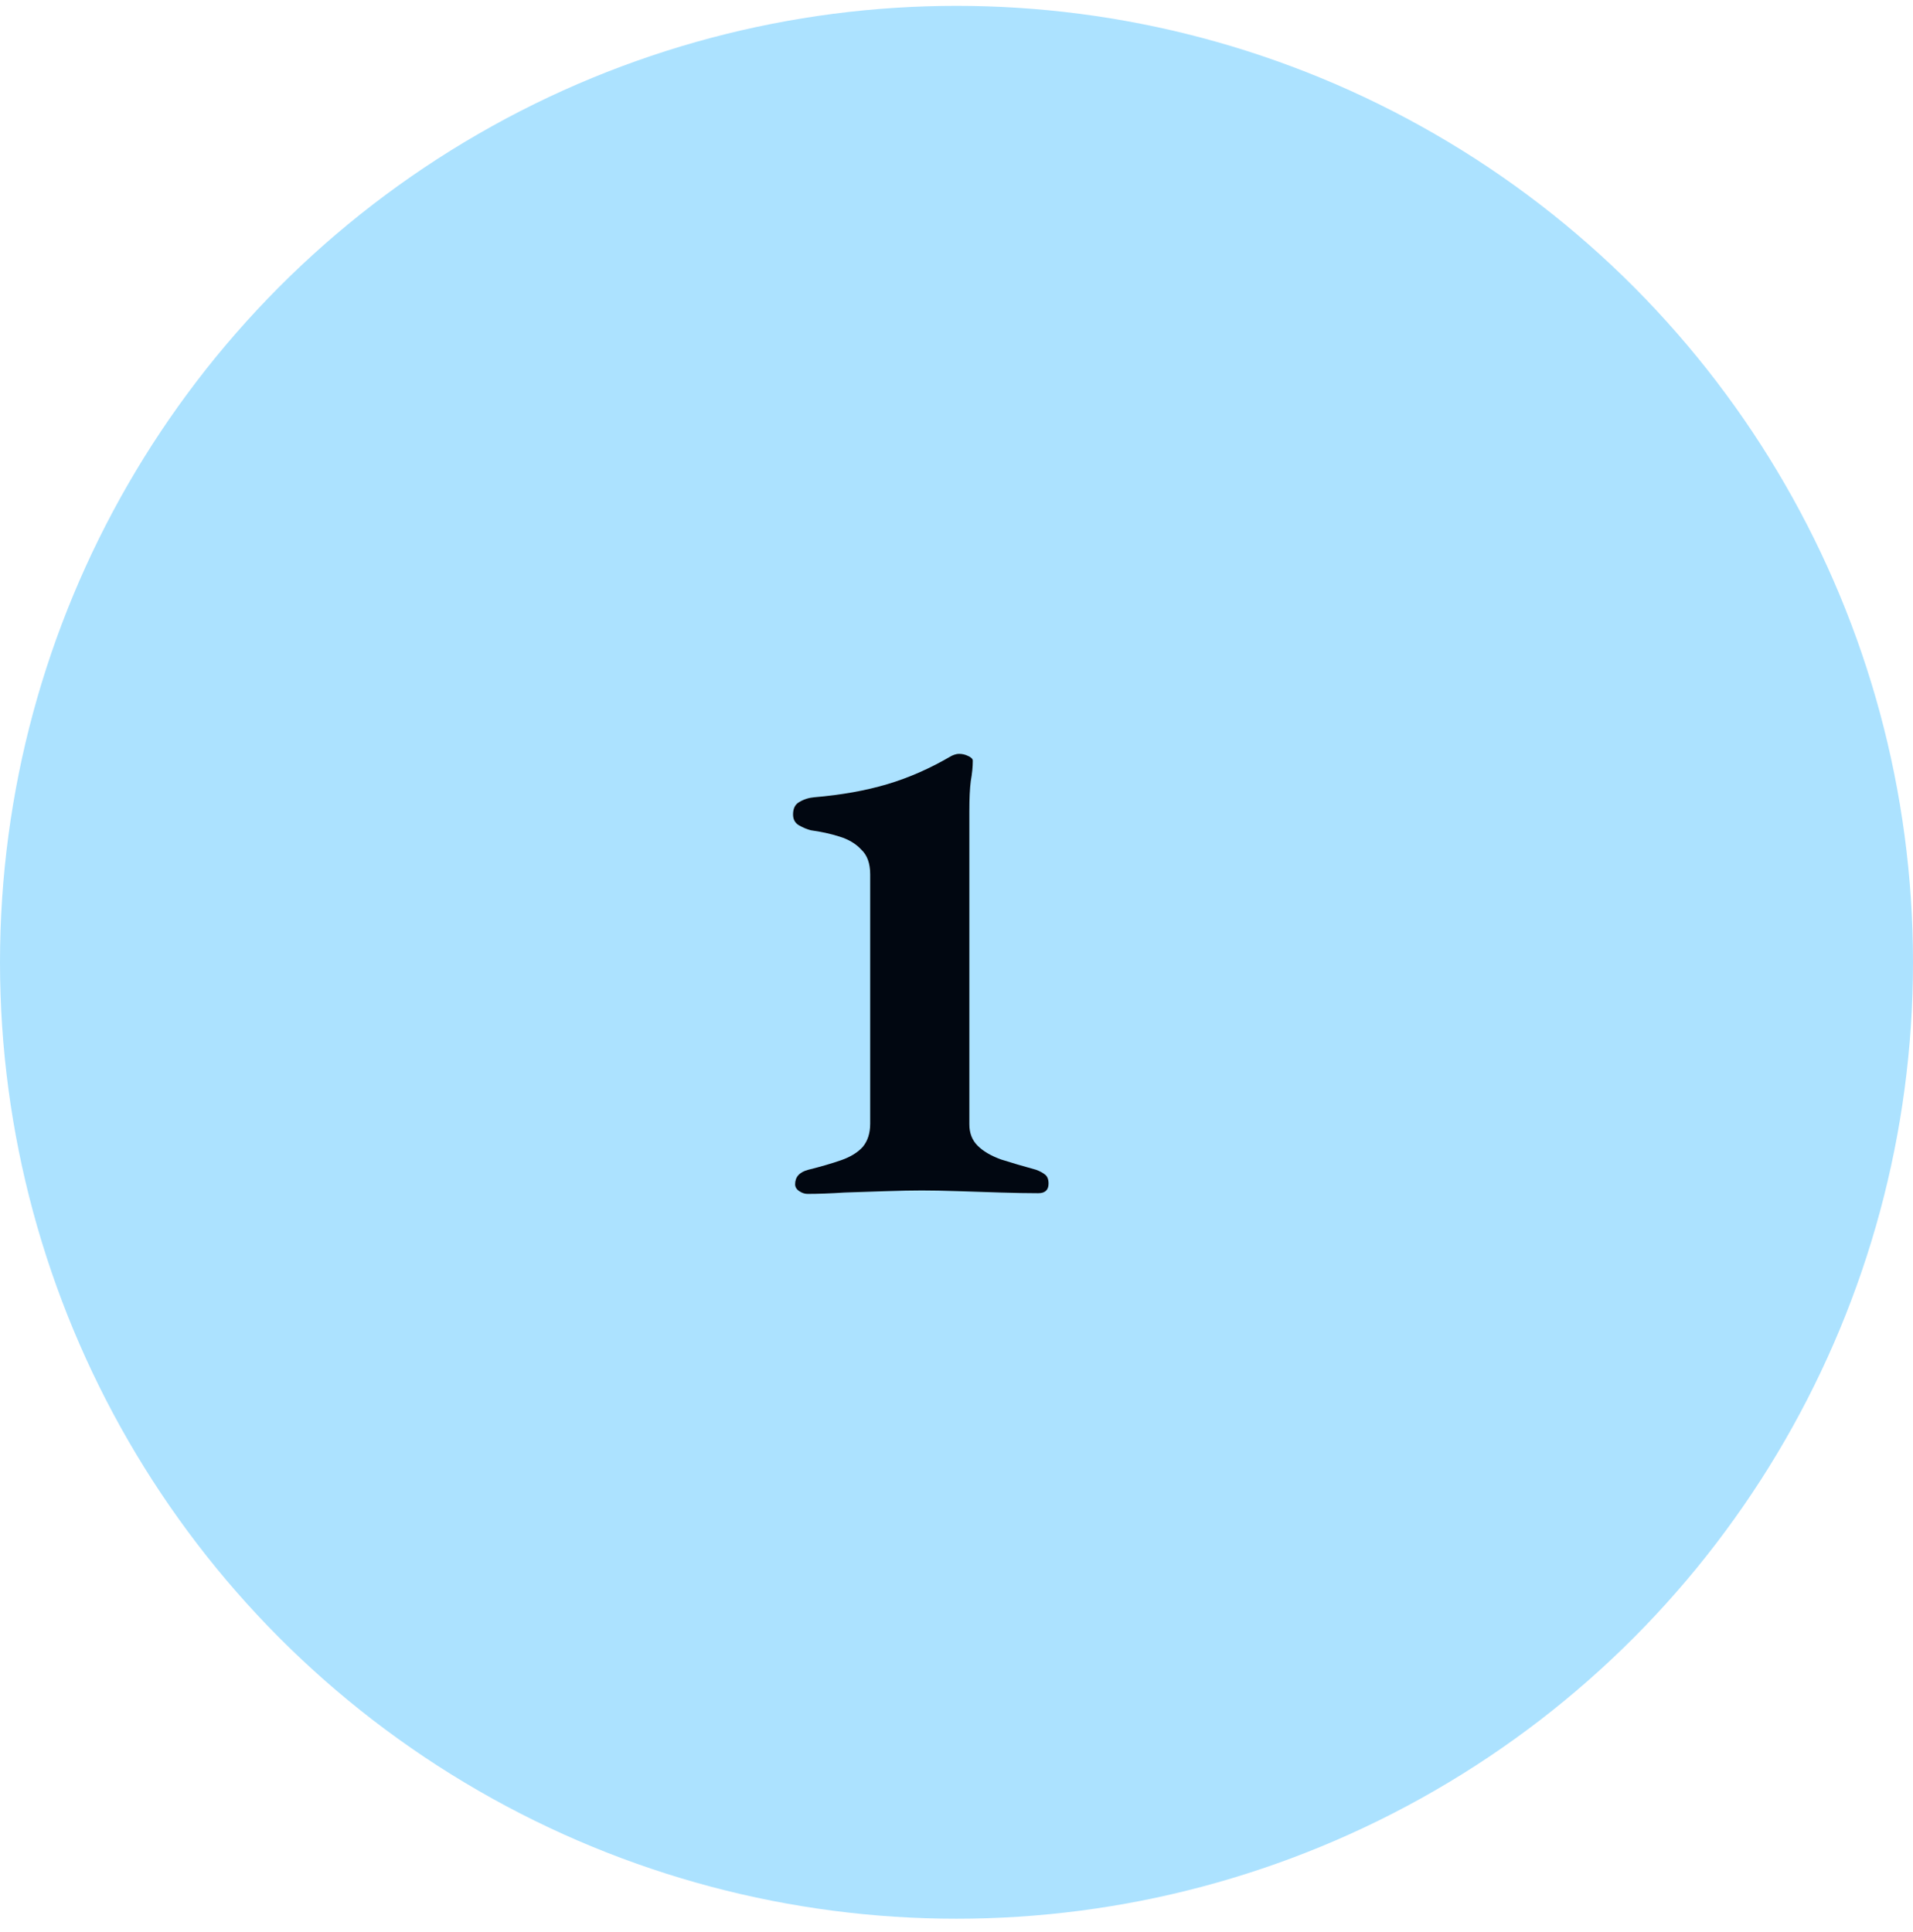 <svg width="100" height="101" viewBox="0 0 100 101" fill="none" xmlns="http://www.w3.org/2000/svg">
<circle cx="50" cy="50.306" r="50" fill="#ACE2FF"/>
<path d="M42.212 62.414C42.068 62.414 41.924 62.366 41.78 62.27C41.636 62.174 41.564 62.054 41.564 61.91C41.564 61.526 41.792 61.274 42.248 61.154C42.92 60.986 43.496 60.818 43.976 60.65C44.456 60.482 44.828 60.254 45.092 59.966C45.356 59.654 45.488 59.246 45.488 58.742V45.71C45.488 45.134 45.332 44.702 45.02 44.414C44.732 44.102 44.348 43.874 43.868 43.73C43.412 43.586 42.92 43.478 42.392 43.406C42.2 43.358 41.996 43.274 41.78 43.154C41.564 43.034 41.456 42.842 41.456 42.578C41.456 42.266 41.564 42.05 41.78 41.93C42.02 41.786 42.284 41.702 42.572 41.678C43.988 41.558 45.26 41.33 46.388 40.994C47.516 40.658 48.632 40.166 49.736 39.518C49.784 39.494 49.844 39.47 49.916 39.446C49.988 39.422 50.06 39.41 50.132 39.41C50.3 39.41 50.456 39.446 50.6 39.518C50.768 39.59 50.852 39.674 50.852 39.77C50.852 40.082 50.816 40.442 50.744 40.85C50.696 41.234 50.672 41.75 50.672 42.398V58.778C50.672 59.234 50.816 59.606 51.104 59.894C51.392 60.182 51.8 60.422 52.328 60.614C52.856 60.782 53.468 60.962 54.164 61.154C54.356 61.226 54.512 61.31 54.632 61.406C54.752 61.502 54.812 61.658 54.812 61.874C54.812 62.21 54.632 62.378 54.272 62.378C53.72 62.378 53.06 62.366 52.292 62.342C51.548 62.318 50.804 62.294 50.06 62.27C49.34 62.246 48.716 62.234 48.188 62.234C47.684 62.234 47.072 62.246 46.352 62.27C45.632 62.294 44.9 62.318 44.156 62.342C43.412 62.39 42.764 62.414 42.212 62.414Z" fill="#010711"/>
</svg>
